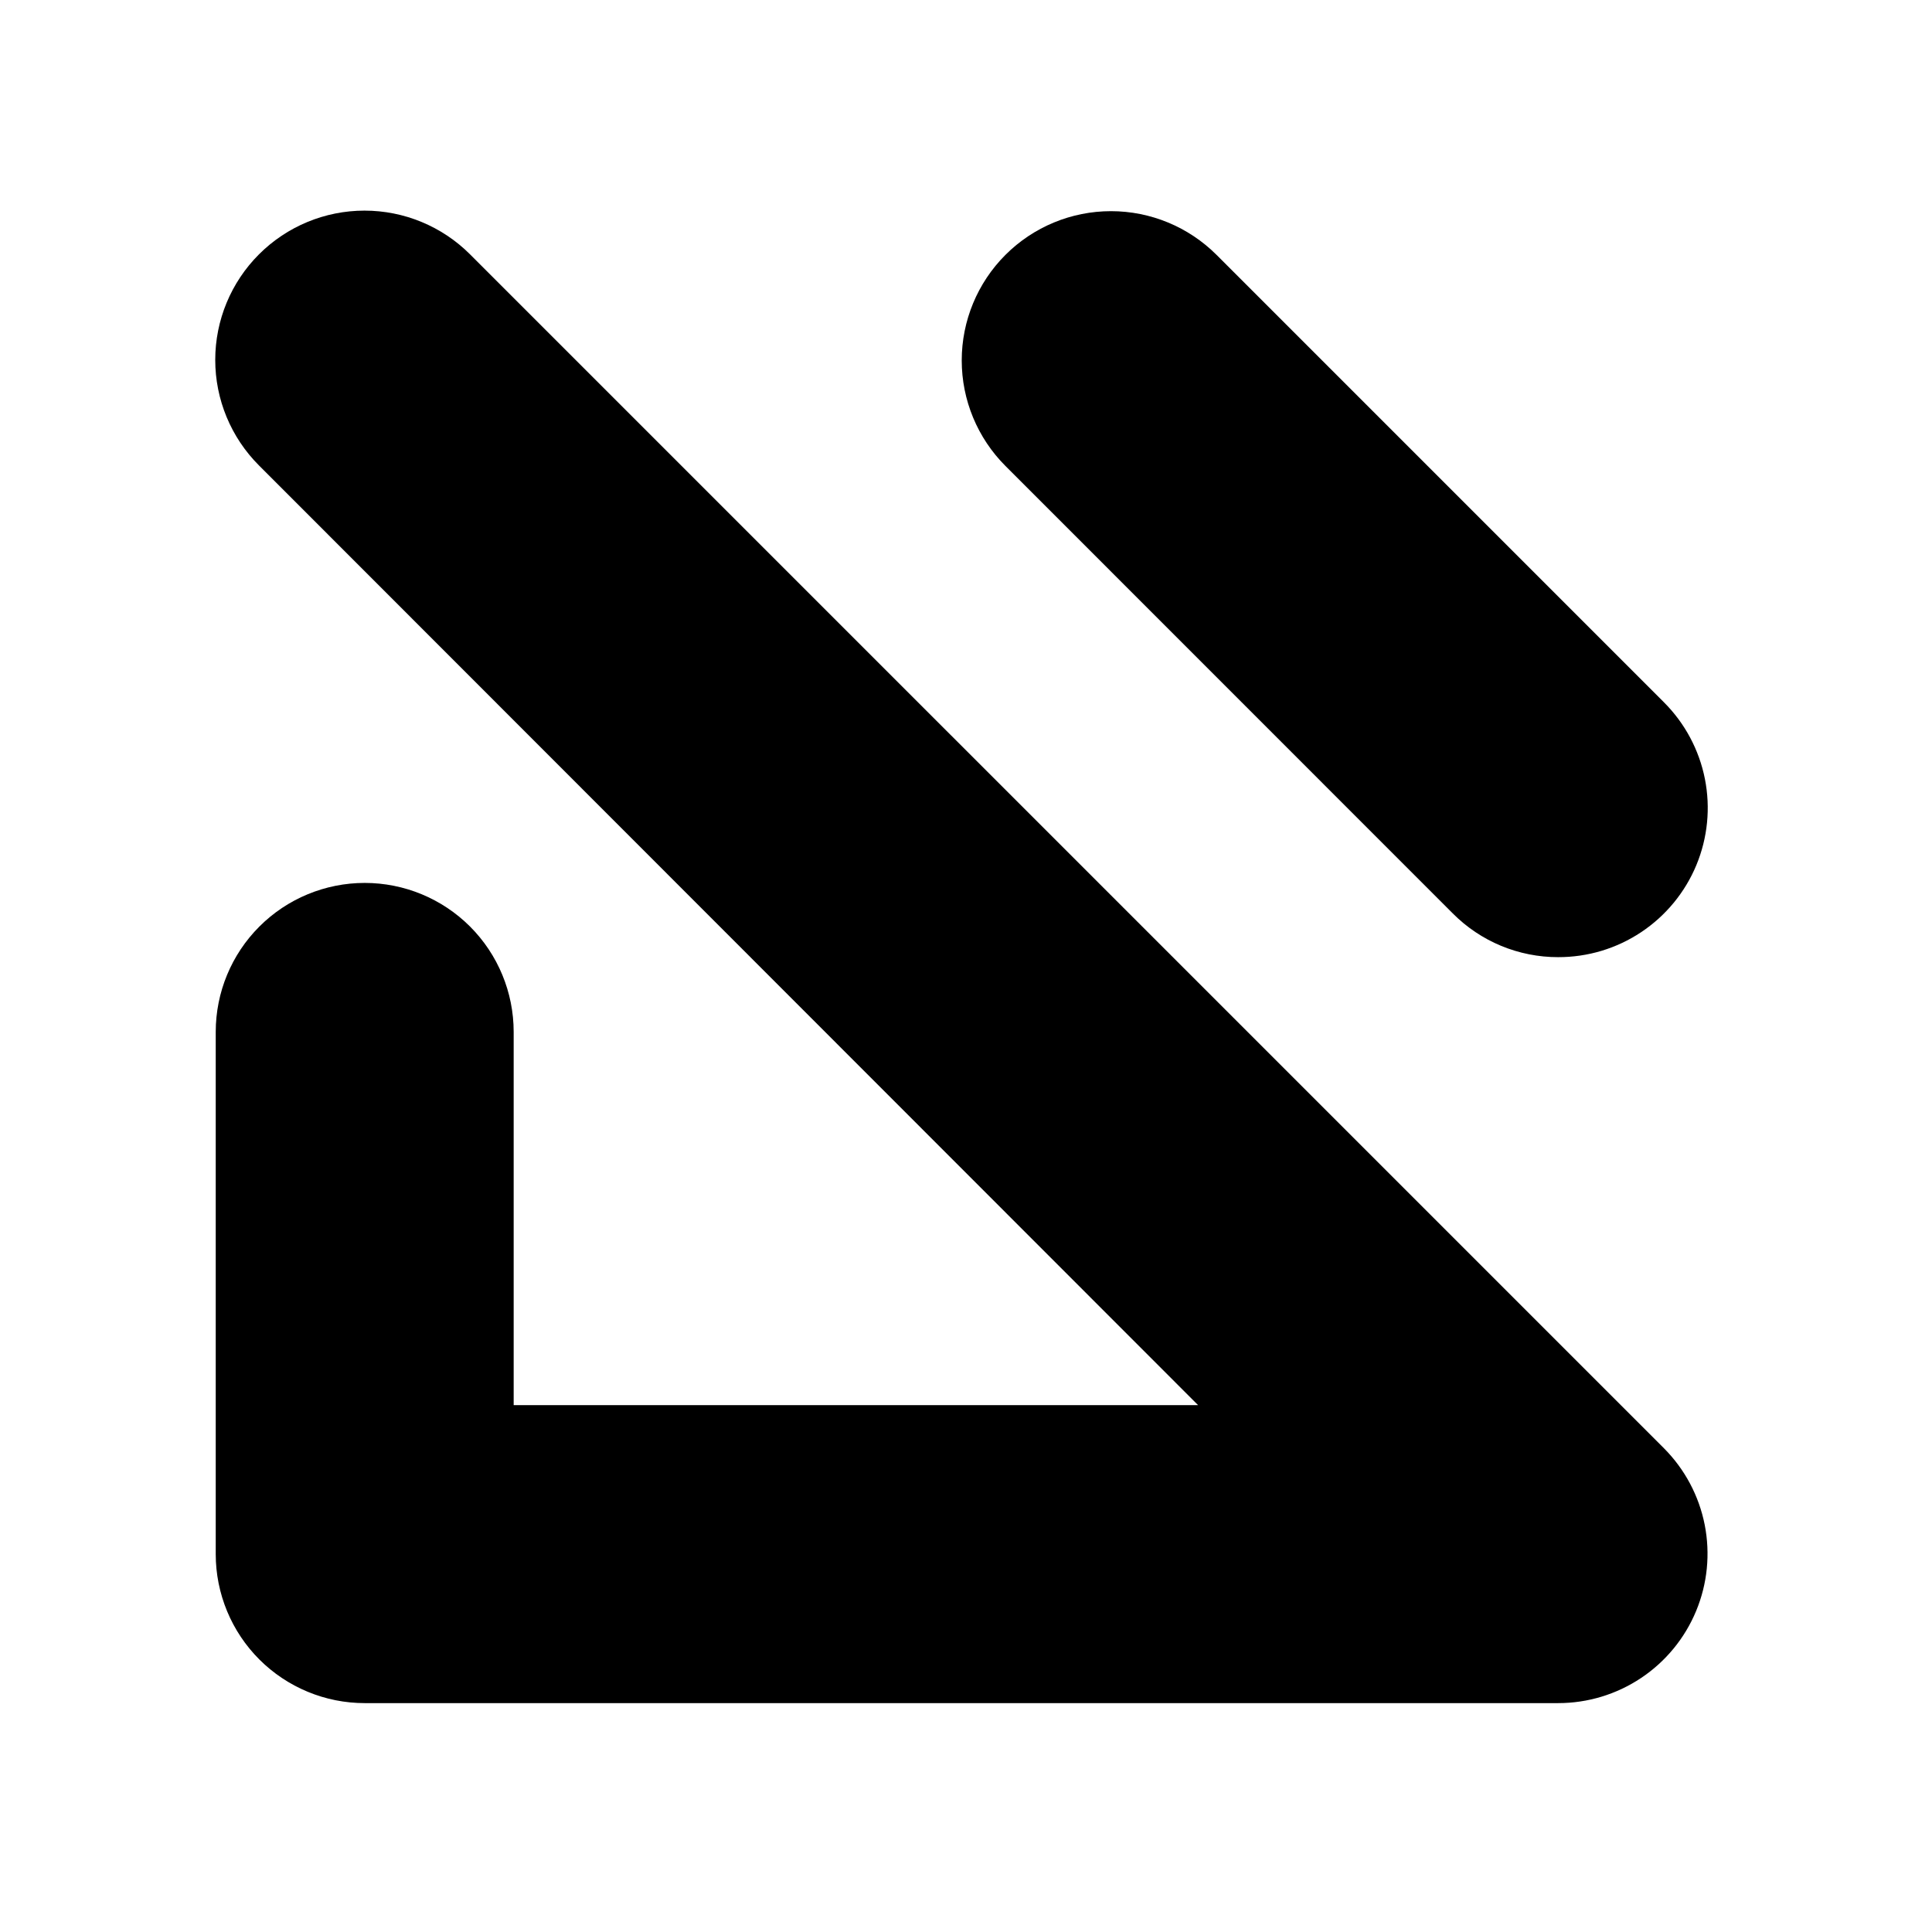 <svg width="71" height="70" viewBox="0 0 71 70" fill="none" xmlns="http://www.w3.org/2000/svg">
<mask id="mask0_2212_5856" style="mask-type:luminance" maskUnits="userSpaceOnUse" x="0" y="0" width="71" height="70">
<path d="M70.333 0H0.333V70H70.333V0Z" fill="white"/>
</mask>
<g mask="url(#mask0_2212_5856)">
<path d="M57.262 62.587H13.403C12.684 62.587 11.972 62.446 11.308 62.17C10.644 61.895 10.04 61.492 9.532 60.984C9.023 60.475 8.62 59.872 8.345 59.208C8.07 58.544 7.928 57.832 7.928 57.113V37.92C7.928 36.468 8.505 35.076 9.532 34.049C10.558 33.023 11.951 32.446 13.403 32.446C14.855 32.446 16.247 33.023 17.274 34.049C18.3 35.076 18.877 36.468 18.877 37.92V51.637H44.029L9.517 17.104C8.488 16.076 7.91 14.68 7.91 13.226C7.91 11.771 8.488 10.376 9.517 9.347C10.546 8.318 11.941 7.74 13.396 7.74C14.85 7.74 16.246 8.318 17.274 9.347L61.151 53.223C61.916 53.992 62.437 54.97 62.647 56.034C62.857 57.099 62.747 58.201 62.331 59.203C61.915 60.205 61.212 61.061 60.31 61.663C59.407 62.266 58.347 62.587 57.262 62.587Z" fill="black"/>
<path d="M57.259 35.174C56.54 35.175 55.828 35.033 55.164 34.758C54.5 34.482 53.897 34.078 53.39 33.568L36.95 17.124C35.921 16.095 35.343 14.7 35.343 13.245C35.343 11.79 35.921 10.395 36.95 9.366C37.978 8.338 39.373 7.76 40.828 7.76C42.283 7.76 43.678 8.338 44.707 9.366L61.151 25.81C61.919 26.578 62.442 27.556 62.654 28.622C62.865 29.687 62.756 30.792 62.339 31.795C61.922 32.798 61.216 33.654 60.312 34.256C59.408 34.858 58.345 35.177 57.259 35.174Z" fill="black"/>
</g>
</svg>
